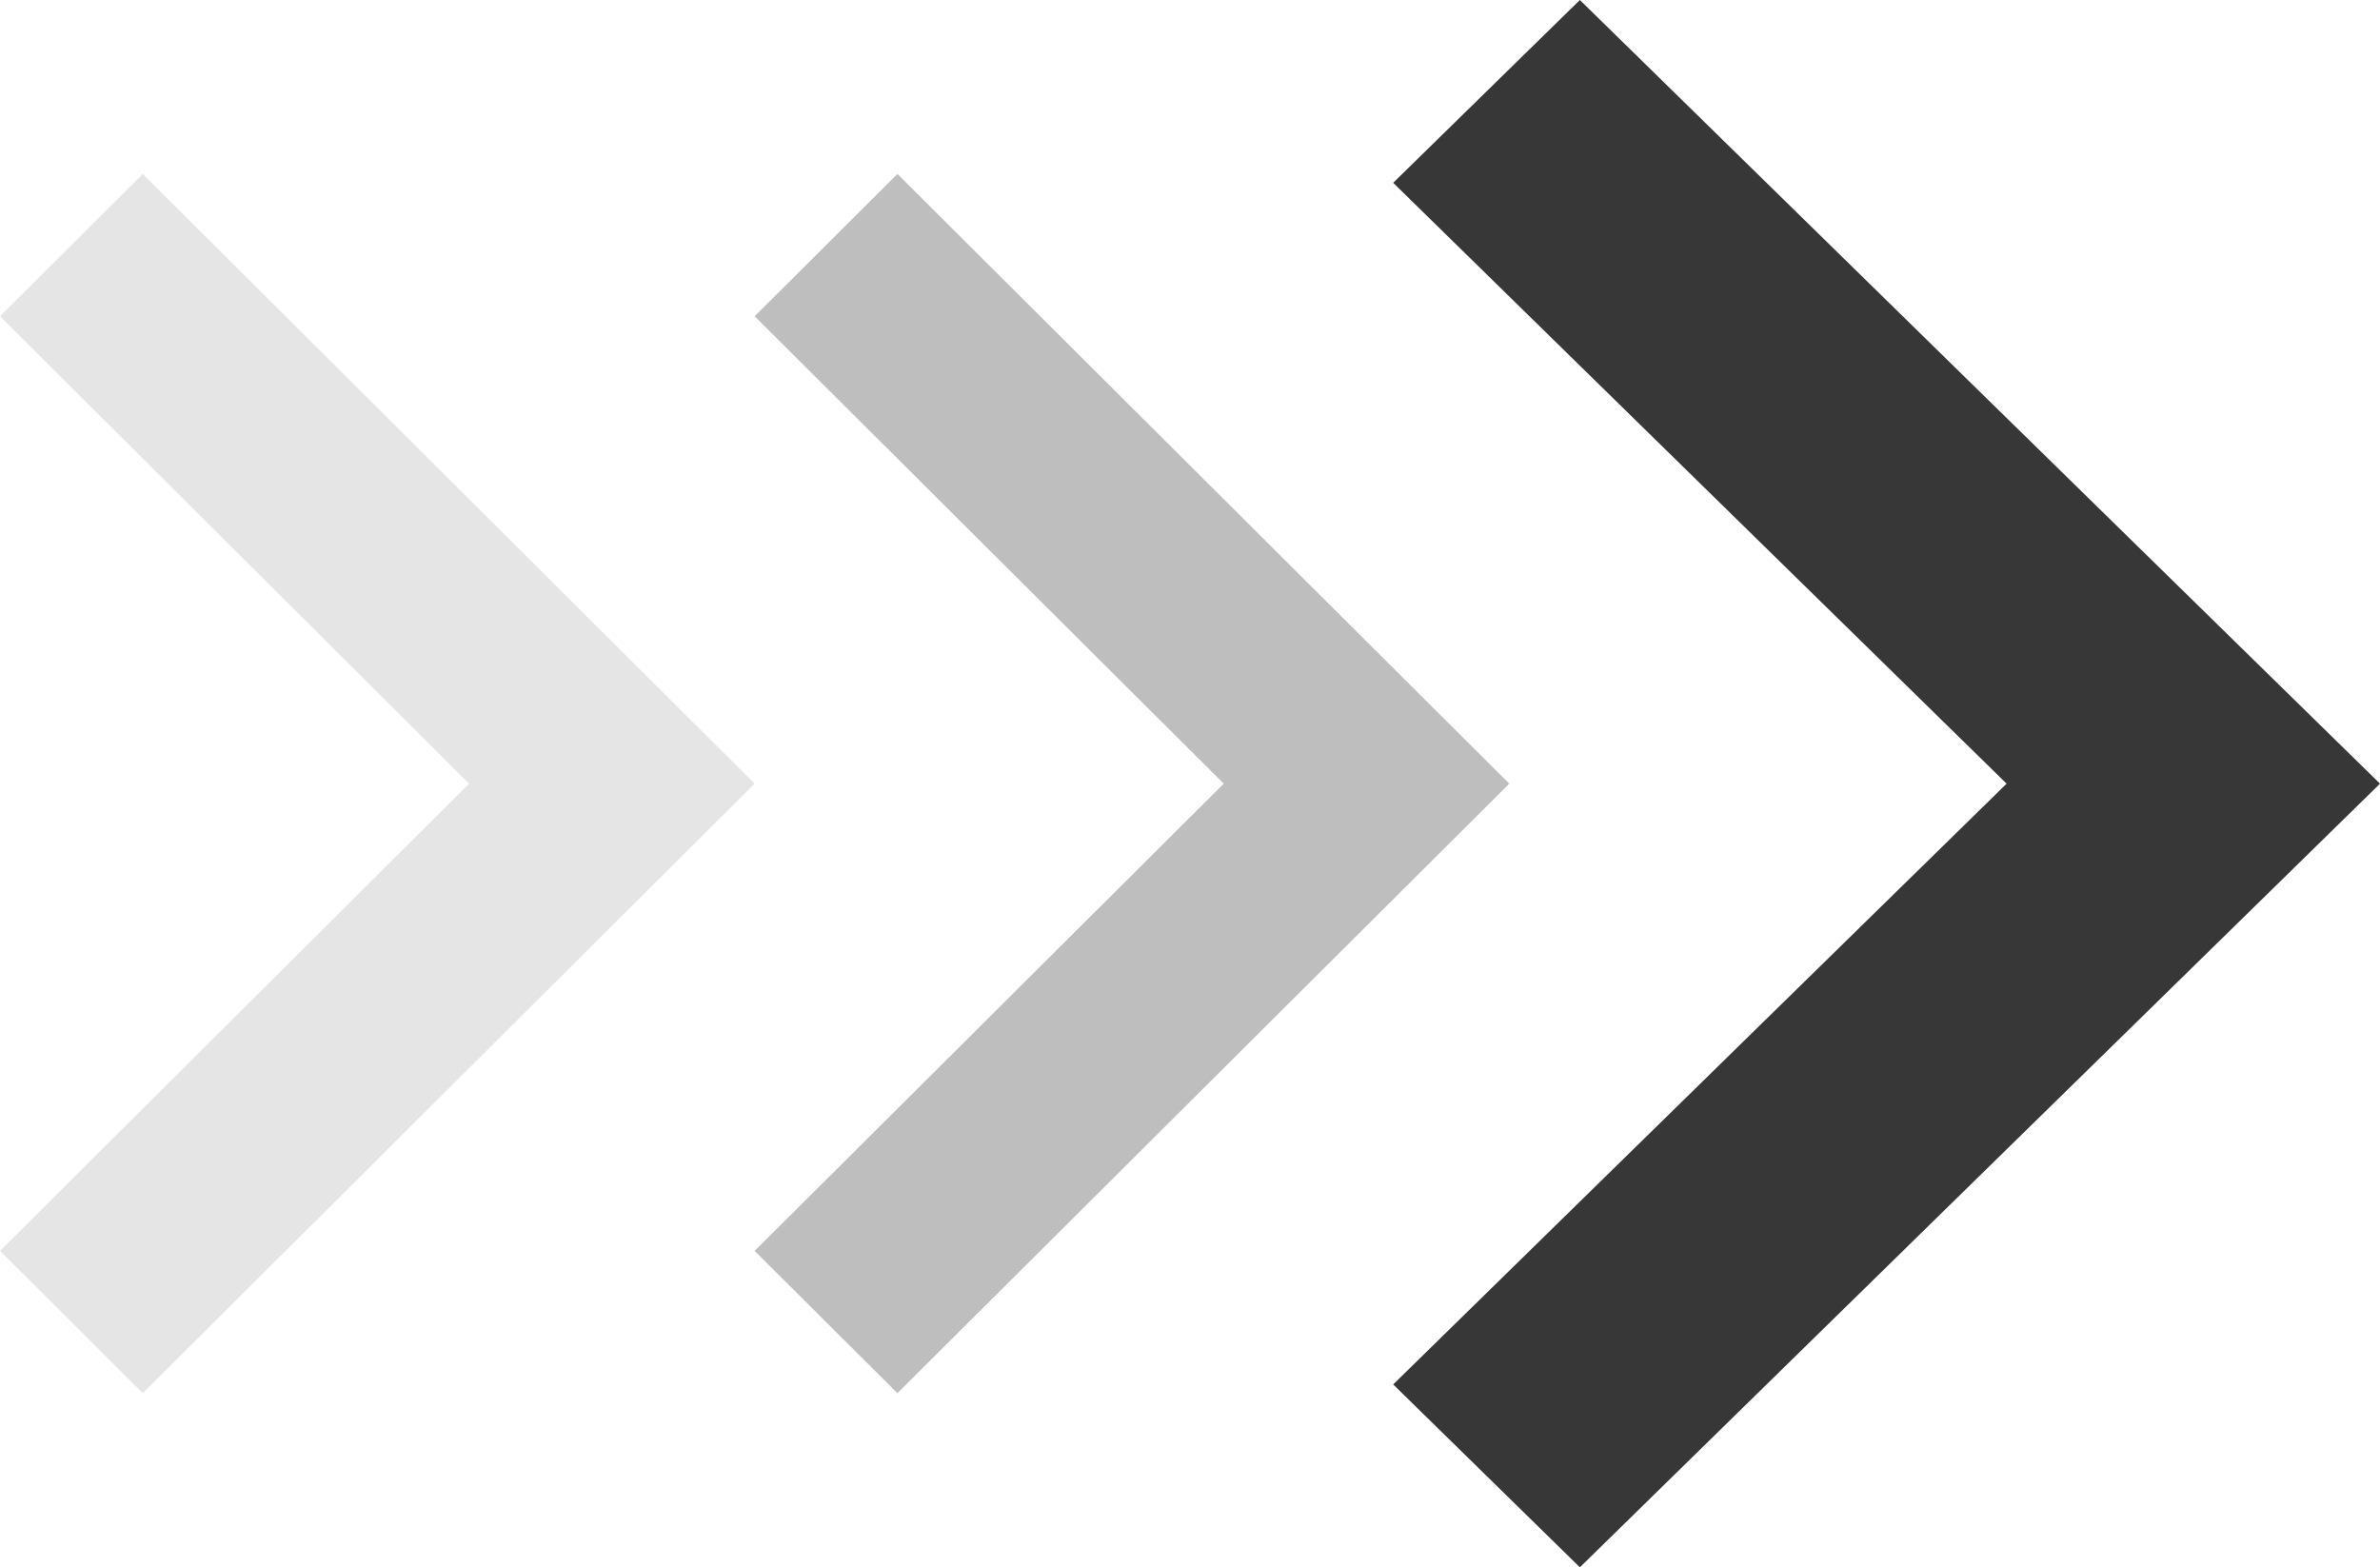 <svg xmlns="http://www.w3.org/2000/svg" width="97.02" height="63.891" viewBox="0 0 97.02 63.891">
  <g id="prev" transform="translate(97.02 63.891) rotate(180)" style="mix-blend-mode: screen;isolation: isolate">
    <path id="Forma_1" data-name="Forma 1" d="M93.617,546l7.61,7.455L76.221,577.945l25.006,24.494-7.61,7.452L61,577.945Z" transform="translate(-61 -546)" fill="#373737"/>
    <path id="Forma_1_copy" data-name="Forma 1 copy" d="M100.942,549l5.82,5.8L87.64,573.846,106.762,592.9l-5.82,5.8L76,573.846Z" transform="translate(-40.505 -541.901)" fill="#373737" opacity="0.322"/>
    <path id="Forma_1_copy_2" data-name="Forma 1 copy 2" d="M113.942,549l5.82,5.8L100.64,573.846,119.762,592.9l-5.82,5.8L89,573.846Z" transform="translate(-22.742 -541.901)" fill="#373737" opacity="0.129"/>
  </g>
</svg>
